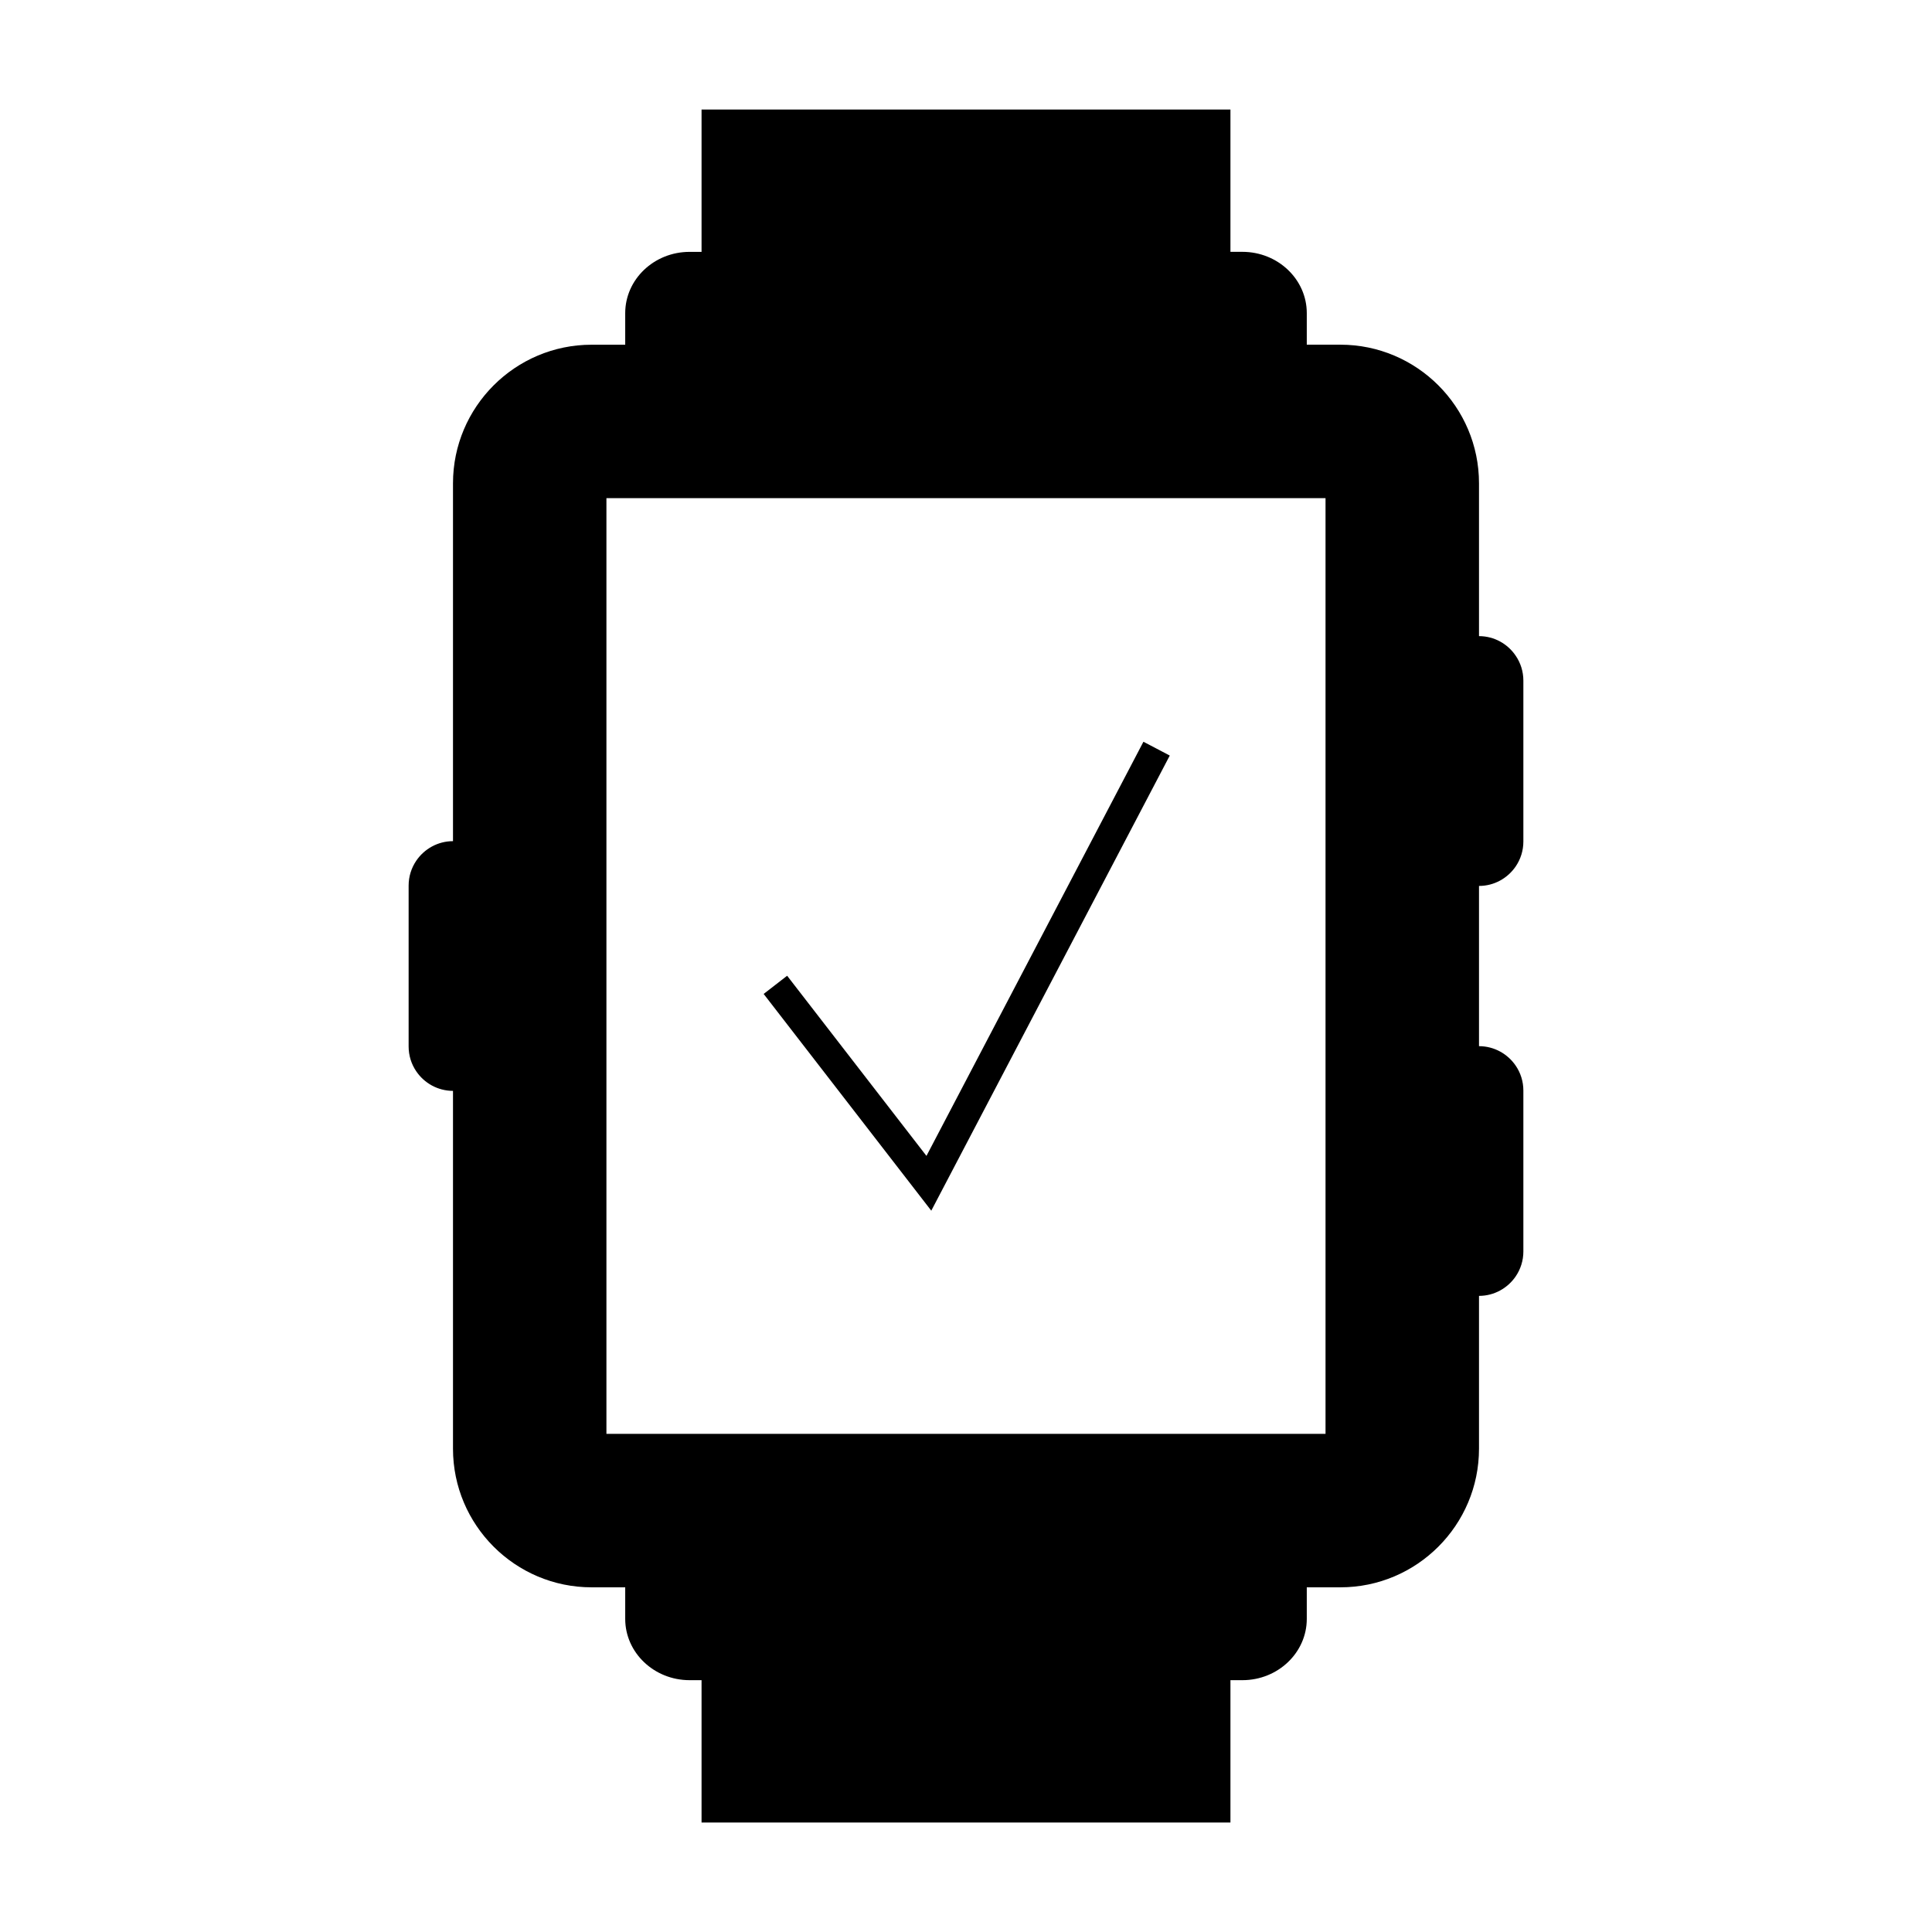 <?xml version="1.0" encoding="UTF-8"?>
<!-- Uploaded to: SVG Repo, www.svgrepo.com, Generator: SVG Repo Mixer Tools -->
<svg fill="#000000" width="800px" height="800px" version="1.1" viewBox="144 144 512 512" xmlns="http://www.w3.org/2000/svg">
 <g>
  <path d="m535.95 312.58v-40.5c0-20.258-16.48-36.734-36.734-36.734h-8.906v-8.367c0-8.953-7.652-16.238-17.055-16.238h-3.176v-37.715h-140.16v37.723h-3.176c-9.406 0-17.055 7.285-17.055 16.238v8.367h-8.906c-20.258 0-36.734 16.48-36.734 36.734v94.828c-4.051 0.004-7.629 2.074-9.746 5.199-1.27 1.879-2.012 4.141-2.012 6.57v42.641c0 2.43 0.738 4.695 2.012 6.57 2.113 3.129 5.695 5.191 9.746 5.199v94.828c0 20.258 16.48 36.734 36.734 36.734h8.906v8.367c0 8.953 7.652 16.238 17.055 16.238h3.176v37.723h140.16v-37.723h3.176c9.406 0 17.055-7.285 17.055-16.238v-8.367h8.906c20.258 0 36.734-16.48 36.734-36.734v-40.5c4.051-0.004 7.629-2.074 9.746-5.199 1.27-1.879 2.012-4.141 2.012-6.57v-42.641c0-2.43-0.738-4.695-2.012-6.57-2.113-3.129-5.695-5.191-9.746-5.199v-42.461c4.051-0.004 7.629-2.074 9.746-5.199 1.27-1.879 2.012-4.141 2.012-6.57v-42.641c0-2.43-0.738-4.695-2.012-6.57-2.109-3.152-5.684-5.215-9.742-5.223zm-40.672-36.562v247.97h-190.57v-247.97z"/>
  <path d="m454 344.23-3.488-1.832-3.492-1.828-3.09 5.906-54.41 103.85-36.668-47.414-0.254-0.328-3.109 2.41-3.113 2.41 44.422 57.441z"/>
 </g>
</svg>